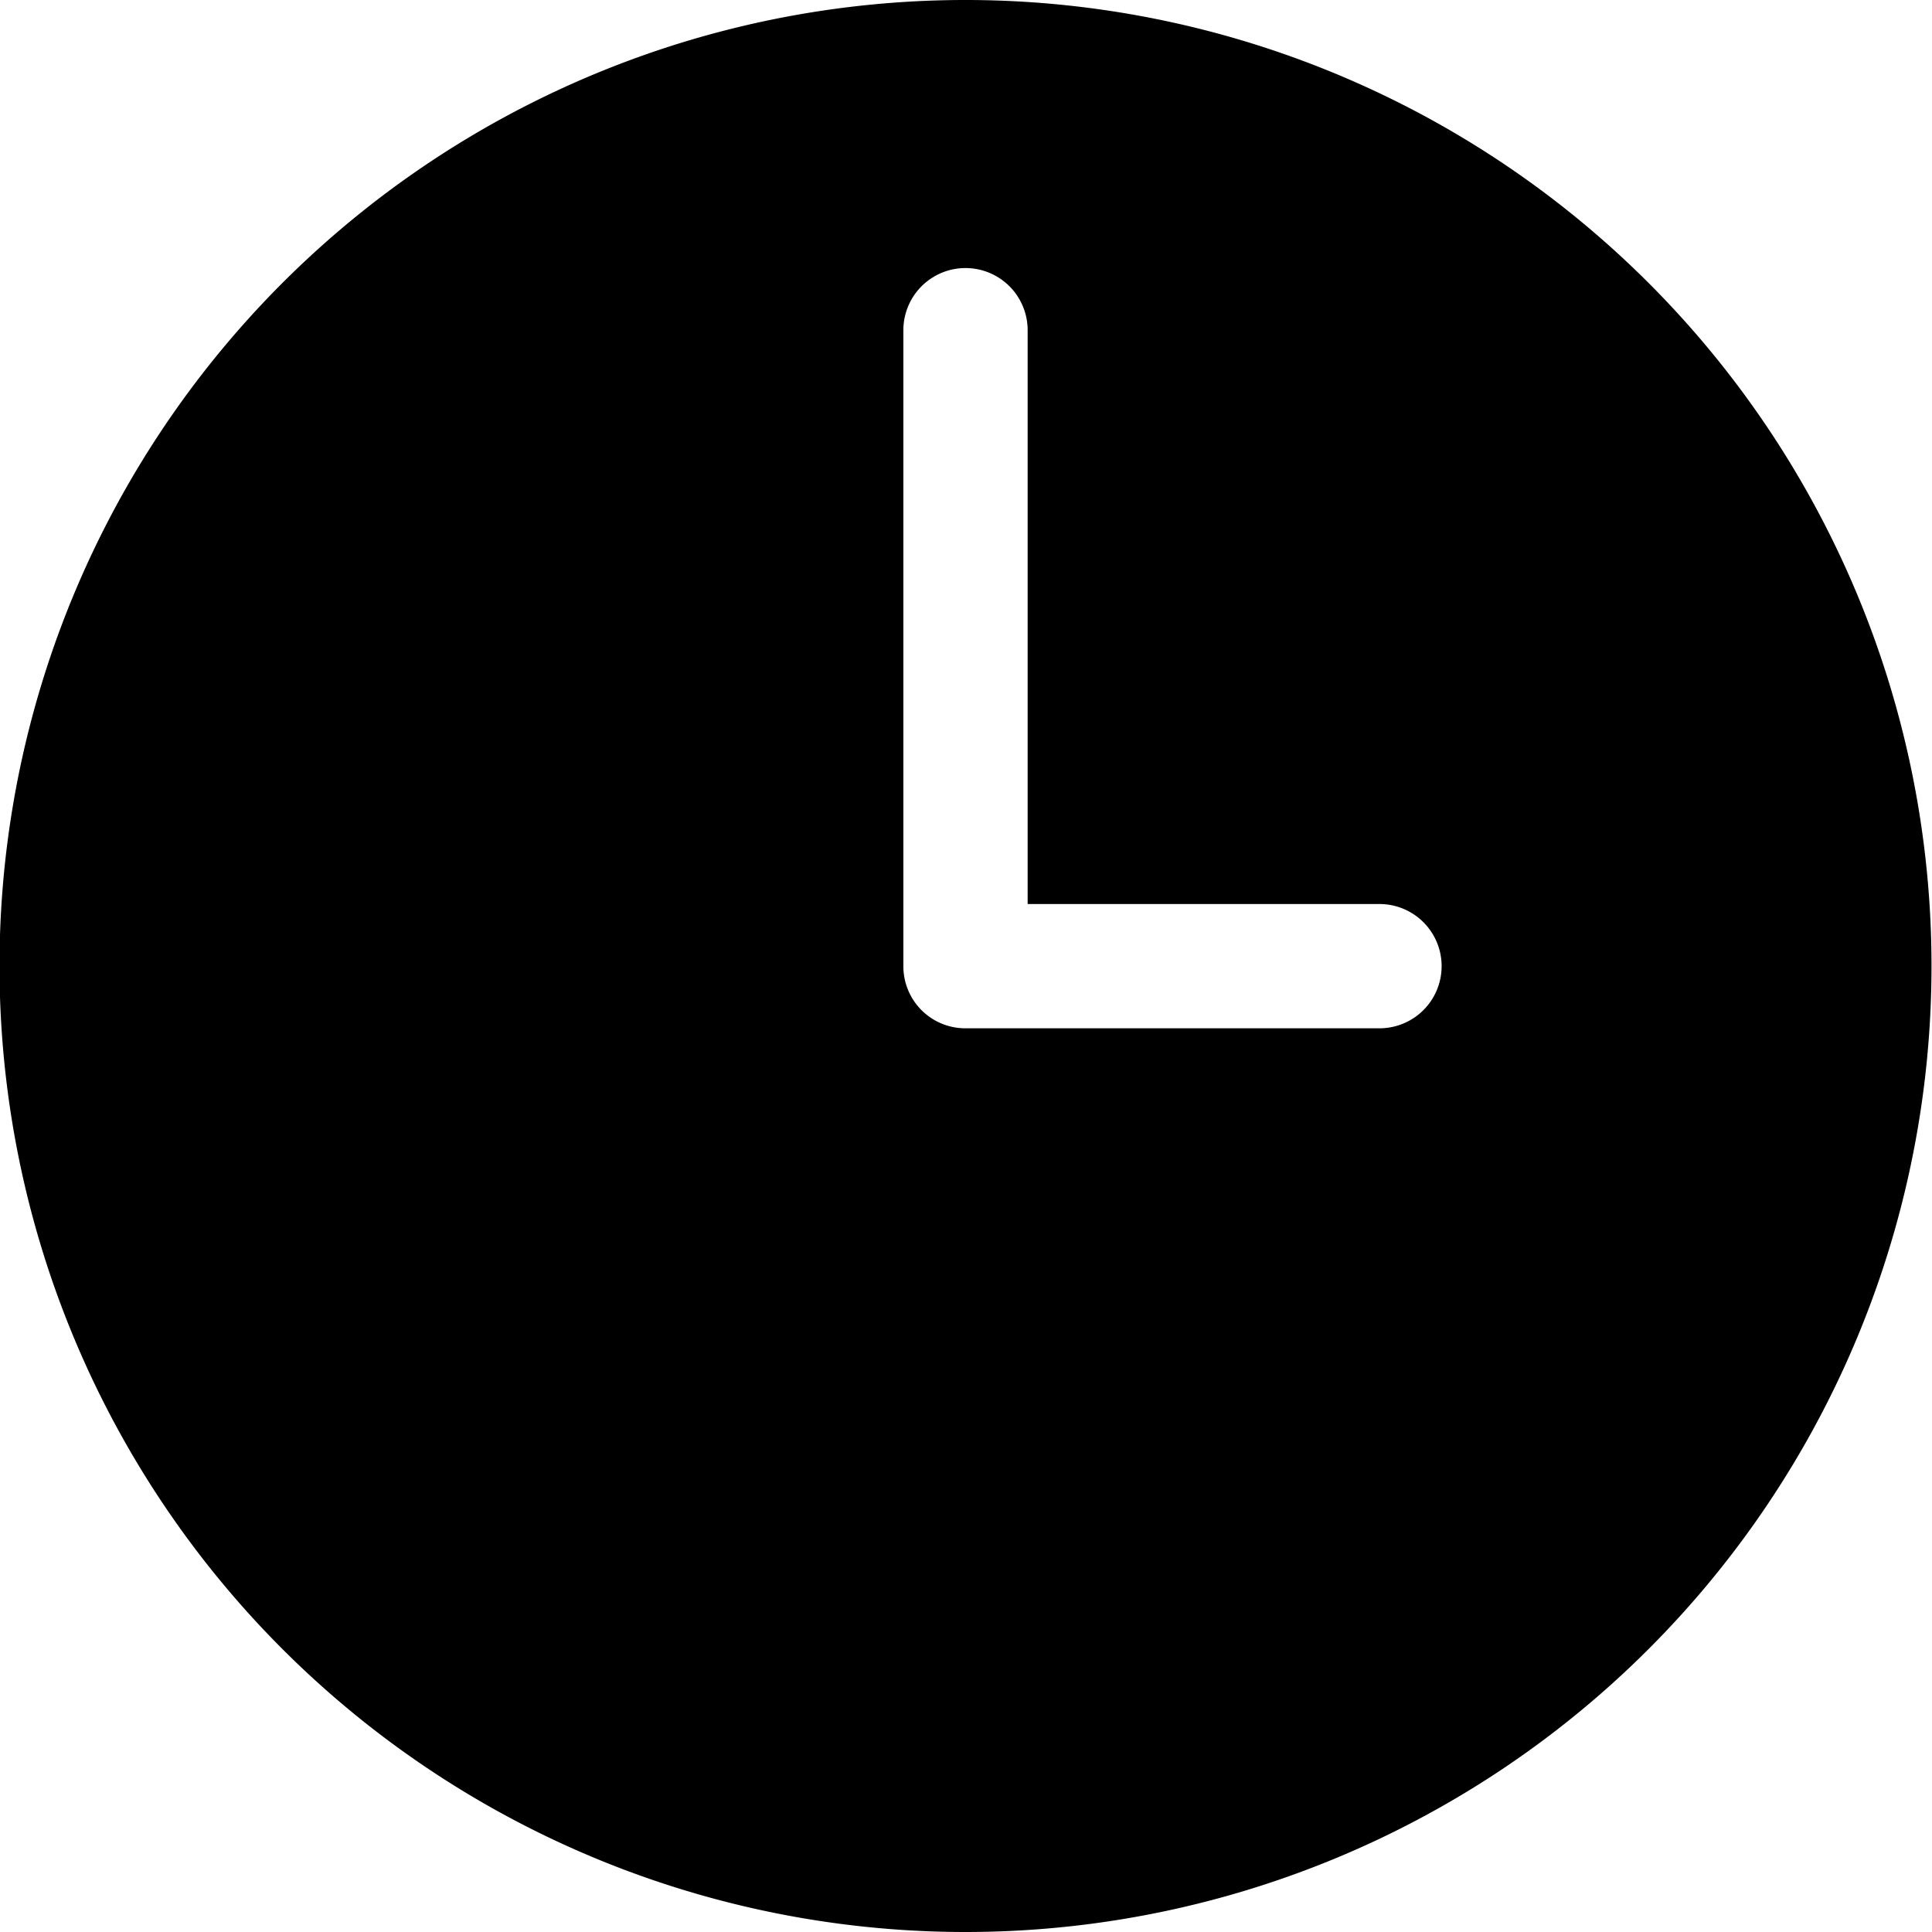 <svg xmlns="http://www.w3.org/2000/svg" width="11.784" height="11.784" viewBox="0 0 11.784 11.784"><path data-name="Path 2" d="M5.889 11.784A5.892 5.892 0 1 0-.003 5.892a5.892 5.892 0 0 0 5.892 5.892zm-.379-9.77a.379.379 0 1 1 .758 0v3.5h2.146a.379.379 0 0 1 0 .758H5.889a.378.378 0 0 1-.379-.379z"/></svg>
